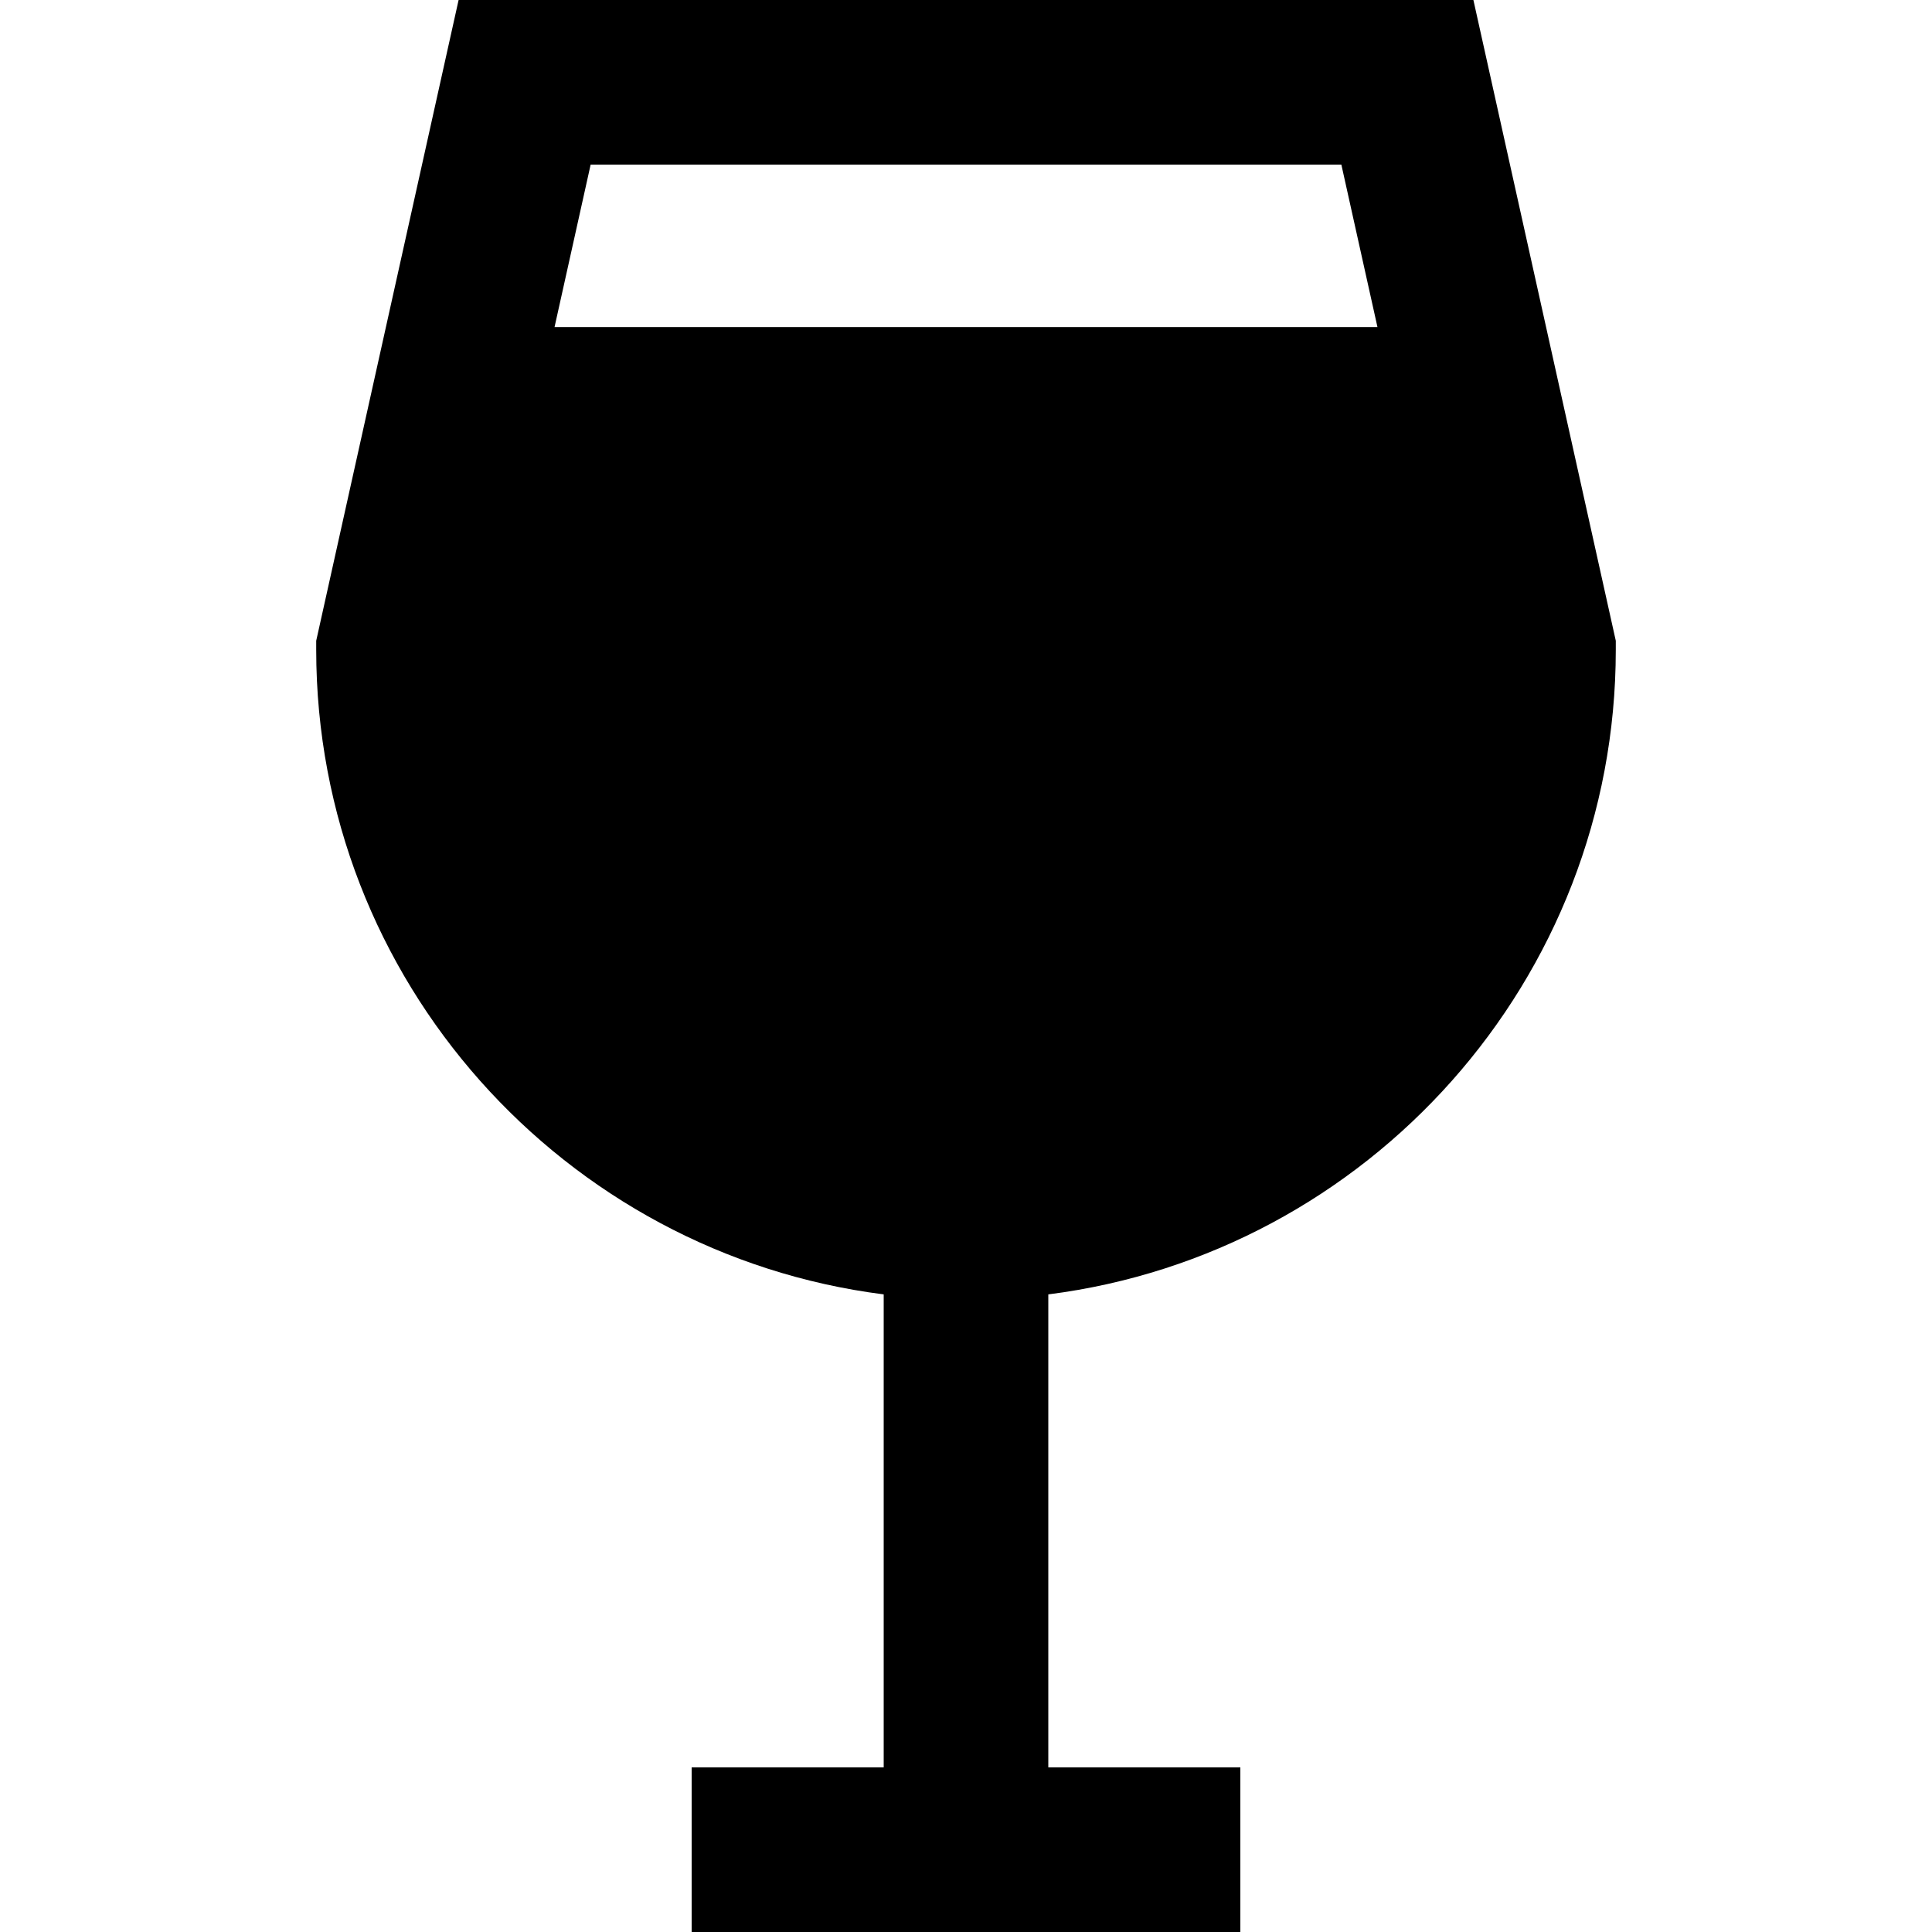 <?xml version="1.0" encoding="iso-8859-1"?>
<!-- Uploaded to: SVG Repo, www.svgrepo.com, Generator: SVG Repo Mixer Tools -->
<svg fill="#000000" height="800px" width="800px" version="1.1" id="Capa_1" xmlns="http://www.w3.org/2000/svg" xmlns:xlink="http://www.w3.org/1999/xlink" 
	 viewBox="0 0 352.106 352.106" xml:space="preserve">
<path id="XMLID_312_" d="M268.526,0H83.58L57.629,116.777v1.646c0,60.219,45.181,110.083,103.424,117.478v86.204h-35v30h100v-30h-35
	v-86.204c58.243-7.394,103.424-57.259,103.424-117.478v-1.646L268.526,0z M244.461,30l6.579,29.606H101.066L107.645,30H244.461z"/>
</svg>